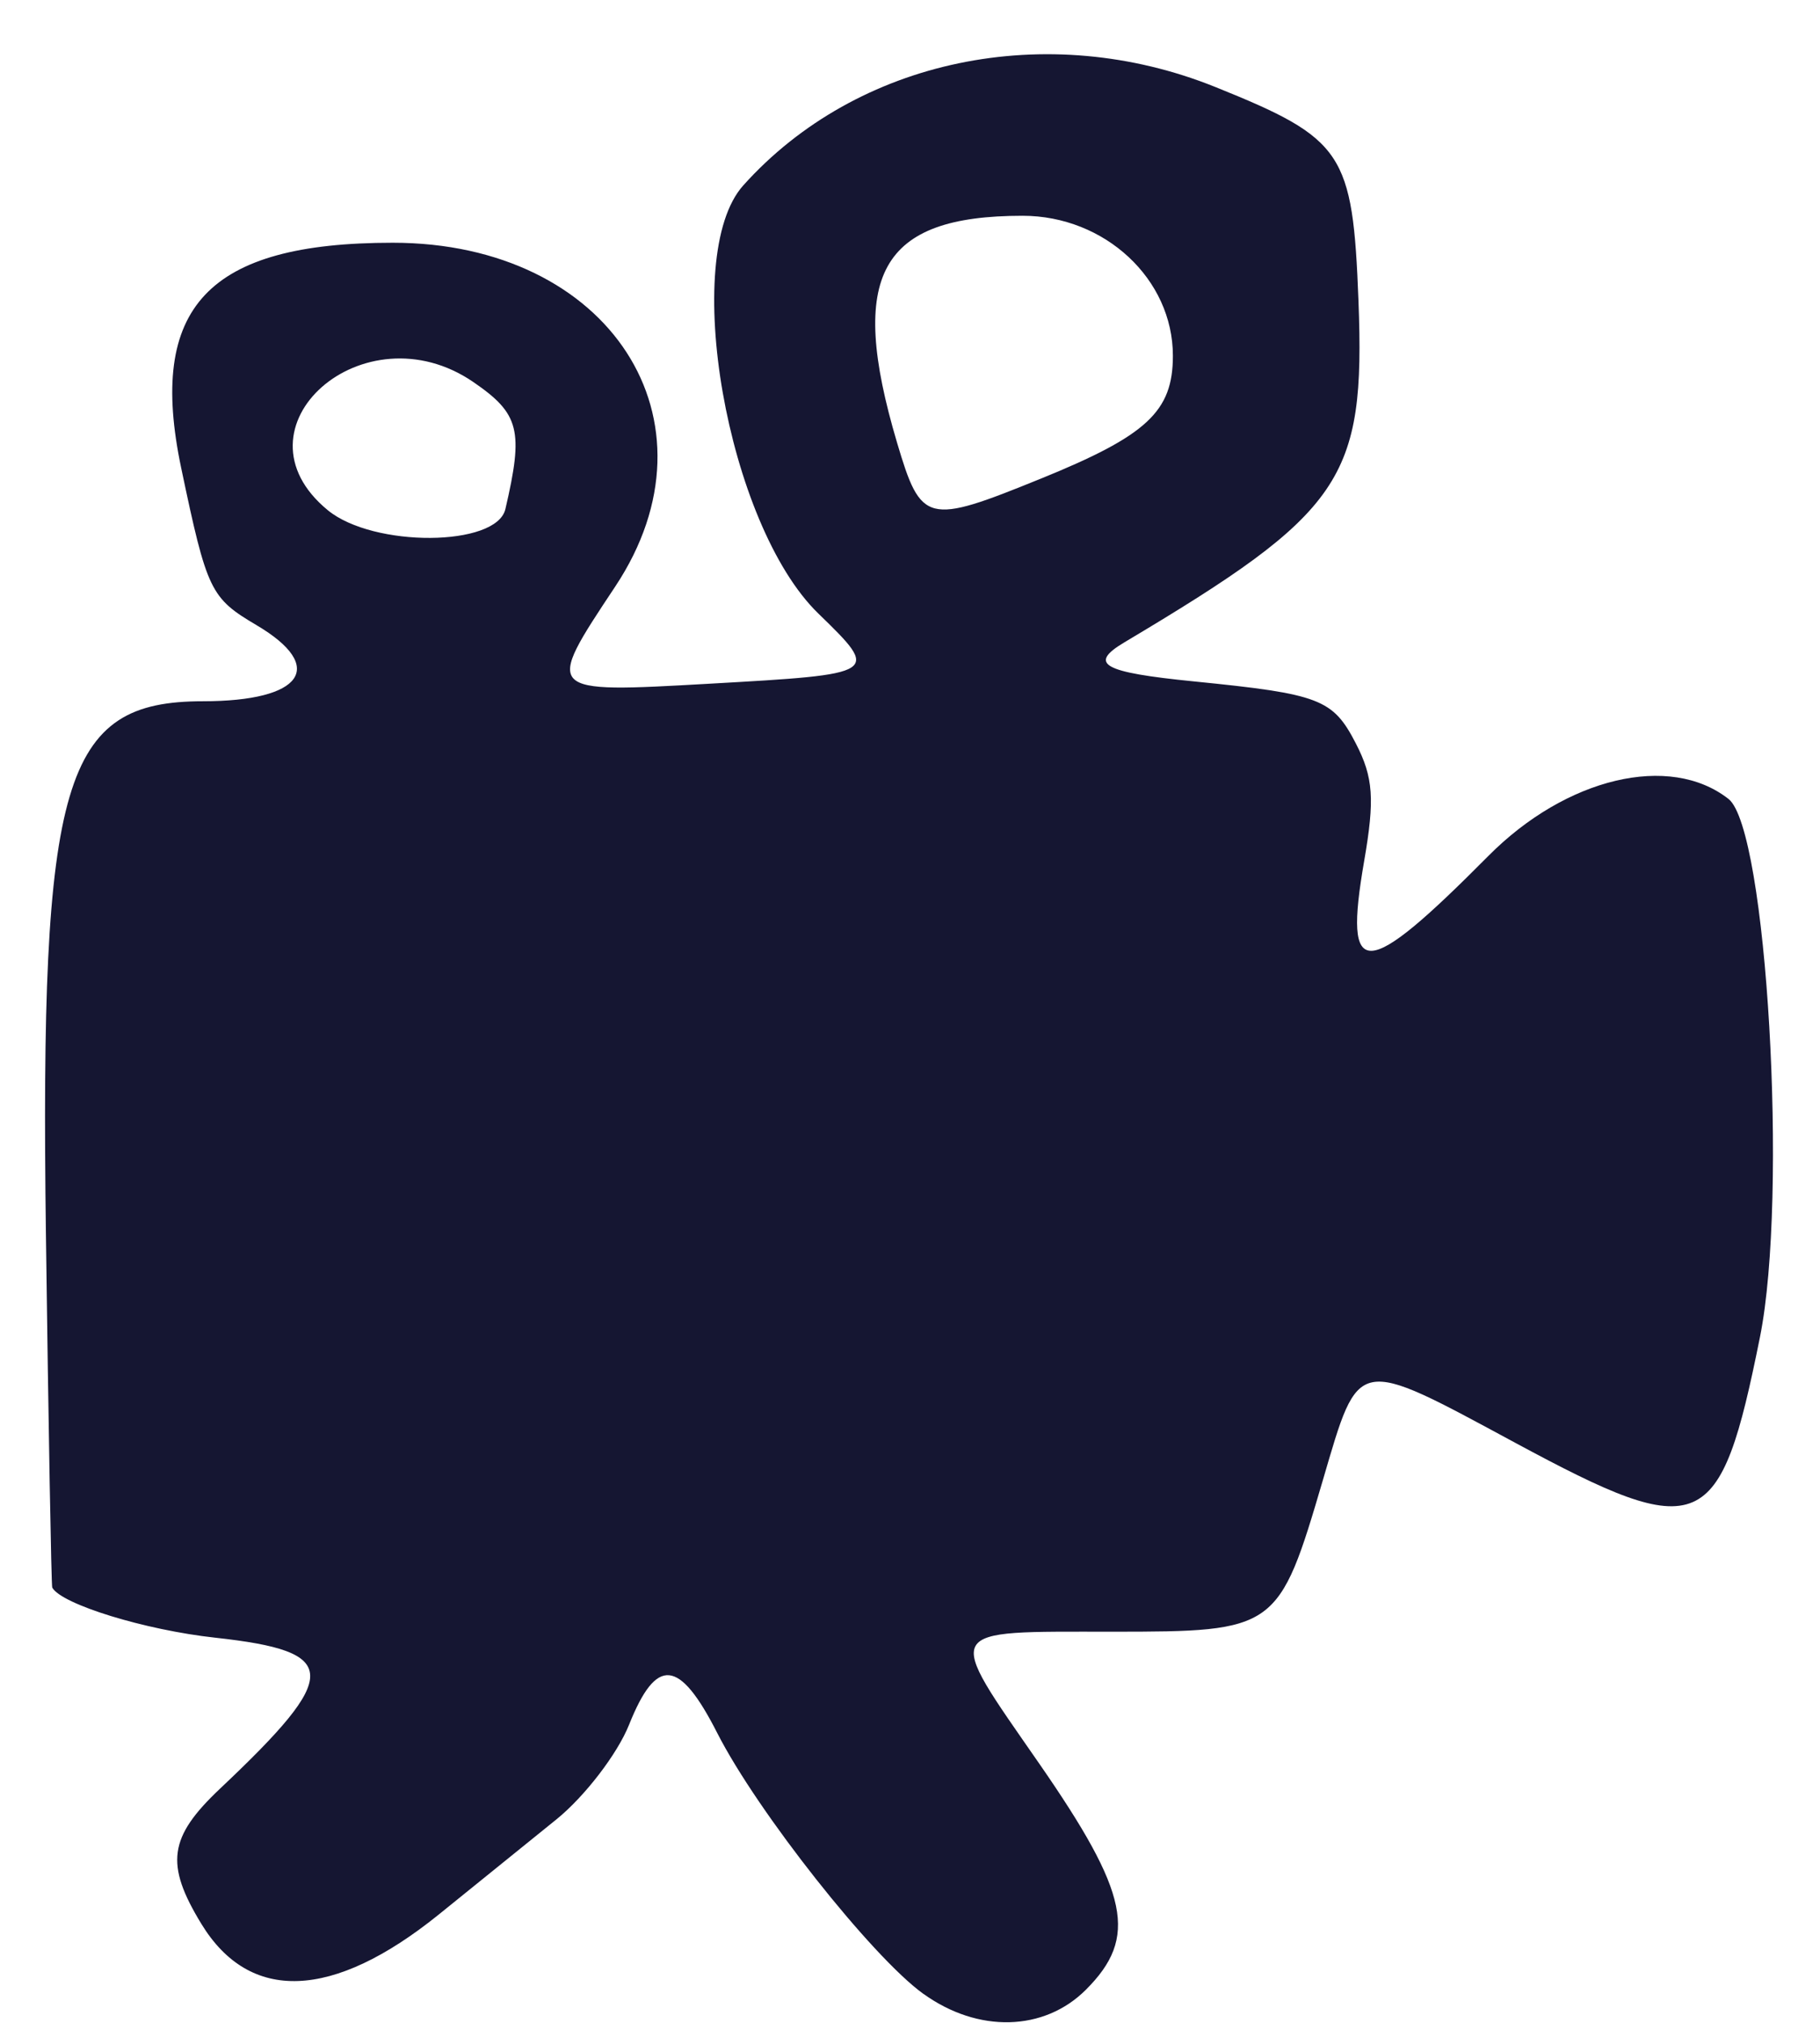 <?xml version="1.0" encoding="UTF-8" standalone="no"?>
<svg version="1.1" id="svg1" width="43.2" height="48" viewBox="0 0 43.2 48" xmlns="http://www.w3.org/2000/svg" xmlns:svg="http://www.w3.org/2000/svg">
  <defs id="defs1"/>
  <g id="g1">
    <path style="fill:#151632" d="M 21.915,47.311 C 20.694,46.43 17.977,42.993 17.025,41.123 16.123,39.352 15.581,39.302 14.93,40.93 c -0.275,0.687 -1.047,1.693 -1.715,2.236 -0.668,0.542 -1.932,1.564 -2.808,2.27 C 7.896,47.458 5.927,47.533 4.779,45.651 3.914,44.233 4.003,43.595 5.223,42.443 8.103,39.726 8.086,39.187 5.109,38.861 3.443,38.679 1.462,38.07 1.24,37.672 1.218,37.632 1.15,33.856 1.09,29.28 0.946,18.475 1.488,16.64 4.817,16.64 c 2.37,0 2.946,-0.817 1.273,-1.805 C 4.993,14.187 4.914,14.022 4.301,11.106 3.497,7.287 4.931,5.76 9.323,5.76 c 5.153,0 7.89,4.227 5.281,8.157 -1.685,2.538 -1.694,2.529 2.234,2.307 4.051,-0.229 4.059,-0.235 2.585,-1.667 -2.168,-2.106 -3.285,-8.481 -1.78,-10.158 2.697,-3.005 7.209,-3.944 11.208,-2.333 3.041,1.225 3.259,1.552 3.394,5.072 0.163,4.246 -0.361,5.01 -5.556,8.104 -0.866,0.516 -0.52,0.711 1.648,0.927 2.992,0.299 3.3,0.417 3.844,1.469 0.417,0.807 0.454,1.323 0.199,2.795 -0.497,2.869 3.97e-4,2.848 2.948,-0.122 1.847,-1.861 4.307,-2.445 5.701,-1.352 0.911,0.715 1.419,9.419 0.746,12.769 -0.947,4.71 -1.378,4.897 -5.804,2.511 -3.814,-2.056 -3.701,-2.078 -4.57,0.88 -1.046,3.56 -1.102,3.6 -4.996,3.6 -4.081,0 -4.003,-0.139 -1.742,3.123 2.14,3.087 2.356,4.129 1.113,5.372 -0.993,0.993 -2.561,1.032 -3.859,0.097 z M 11.996,12.08 C 12.432,10.211 12.332,9.817 11.233,9.064 8.638,7.288 5.394,10.148 7.781,12.107 8.865,12.997 11.786,12.978 11.996,12.08 Z M 24.701,11.36 C 27.227,10.334 27.84,9.764 27.84,8.442 27.84,6.622 26.226,5.12 24.271,5.12 c -3.383,0 -4.16,1.404 -2.979,5.382 0.572,1.925 0.703,1.958 3.408,0.858 z" id="path1"/>
  </g>
</svg>
